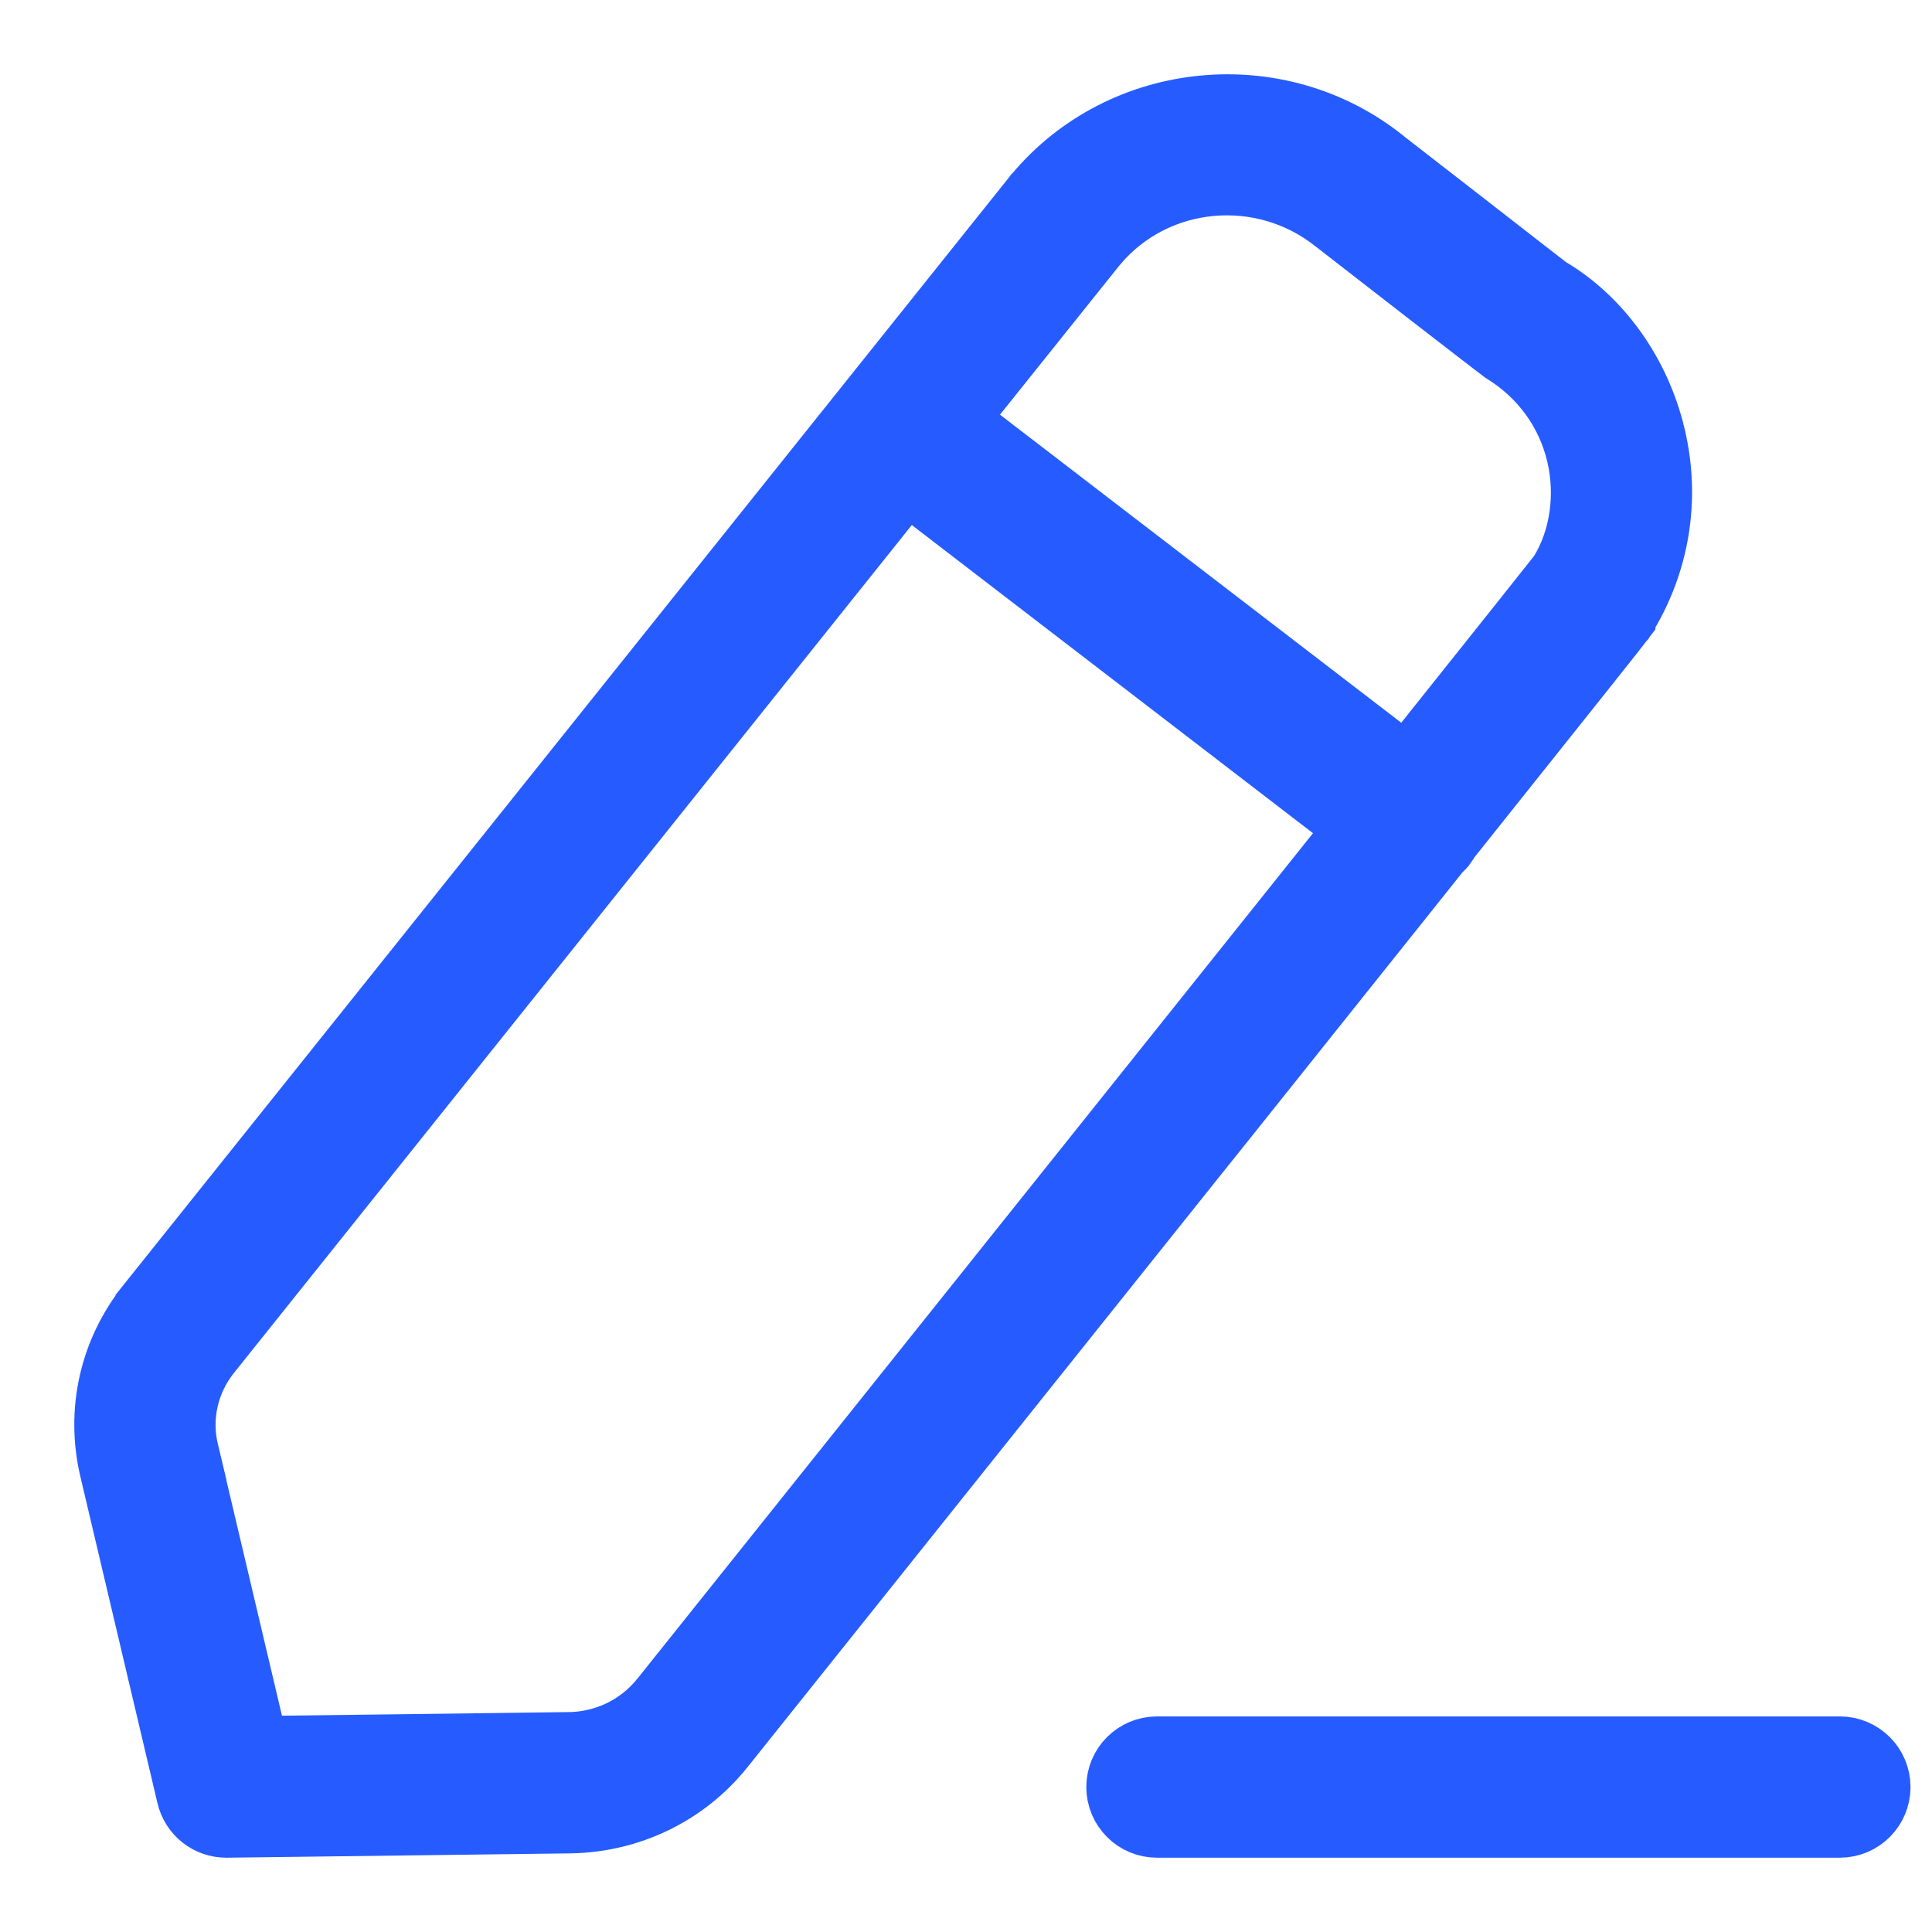 <svg width="26" height="26" viewBox="0 0 26 26" fill="none" xmlns="http://www.w3.org/2000/svg">
<path d="M7.651 23.541C8.164 23.536 8.644 23.306 8.964 22.908L8.965 22.907C10.12 21.462 11.572 19.646 13.064 17.778L12.674 17.466L13.064 17.778L13.592 17.117L13.201 16.805L13.592 17.117L14.121 16.455L13.762 16.168L14.121 16.455C15.521 14.704 16.904 12.973 18.061 11.524L18.379 11.126L17.974 10.816L12.575 6.669L12.186 6.371L11.88 6.754L2.758 18.164L2.758 18.164C2.446 18.554 2.329 19.061 2.445 19.548L2.445 19.548L2.932 19.433L2.445 19.549L3.308 23.204L3.4 23.594L3.801 23.589L7.651 23.541ZM7.651 23.541L7.645 23.041L7.652 23.541L7.651 23.541ZM18.575 2.218L18.575 2.218L18.58 2.223L19.697 3.09L20.432 3.662L20.673 3.849L20.741 3.901L20.758 3.915L20.763 3.919L20.764 3.92L20.764 3.92L20.765 3.92L21.071 3.525L20.765 3.92L20.789 3.939L20.816 3.955C21.463 4.34 21.986 5.043 22.185 5.889L22.185 5.889C22.381 6.717 22.24 7.568 21.786 8.291C21.786 8.291 21.785 8.292 21.785 8.292L21.778 8.301C21.778 8.302 21.778 8.302 21.778 8.302C21.696 8.41 21.326 8.877 19.445 11.234L19.421 11.265L19.401 11.3C19.397 11.306 19.391 11.315 19.381 11.329L19.38 11.33C19.365 11.35 19.349 11.368 19.331 11.384L19.305 11.409L19.283 11.437C19.155 11.598 19.02 11.767 18.877 11.946L18.588 12.308C18.588 12.308 18.588 12.308 18.588 12.308C17.992 13.054 17.285 13.939 16.447 14.989L16.016 15.527C14.397 17.554 12.324 20.148 9.668 23.471C9.181 24.078 8.451 24.432 7.662 24.442L7.662 24.442L3.054 24.5H3.044C2.836 24.5 2.655 24.358 2.606 24.153C2.606 24.153 2.606 24.153 2.606 24.153L1.568 19.756C1.568 19.756 1.568 19.756 1.568 19.756C1.389 18.994 1.566 18.212 2.055 17.602L2.055 17.601L13.984 2.681C13.986 2.679 13.988 2.676 13.99 2.674L13.992 2.671L13.999 2.664C15.132 1.309 17.189 1.106 18.575 2.218ZM14.697 3.233L14.697 3.233L14.688 3.243L13.067 5.268L12.748 5.667L13.153 5.977L18.552 10.122L18.942 10.421L19.248 10.038C20.284 8.739 20.972 7.877 21.038 7.791L21.055 7.77L21.069 7.747C21.35 7.29 21.447 6.677 21.309 6.097C21.168 5.502 20.799 4.996 20.275 4.673C20.274 4.673 20.274 4.672 20.274 4.672C20.262 4.663 20.232 4.64 20.179 4.6C20.113 4.549 20.022 4.479 19.915 4.397C19.702 4.233 19.425 4.018 19.148 3.804C18.6 3.379 18.058 2.959 18.017 2.926C17.005 2.117 15.526 2.252 14.697 3.233ZM24.76 23.599C25.009 23.599 25.211 23.801 25.211 24.049C25.211 24.298 25.009 24.5 24.76 24.5H15.569C15.321 24.5 15.119 24.298 15.119 24.049C15.119 23.801 15.321 23.599 15.569 23.599H24.76ZM14.003 2.658C14.003 2.657 14.003 2.657 14.003 2.658L14.003 2.658Z" fill="#265CFF" stroke="#265CFF"/>
</svg>
